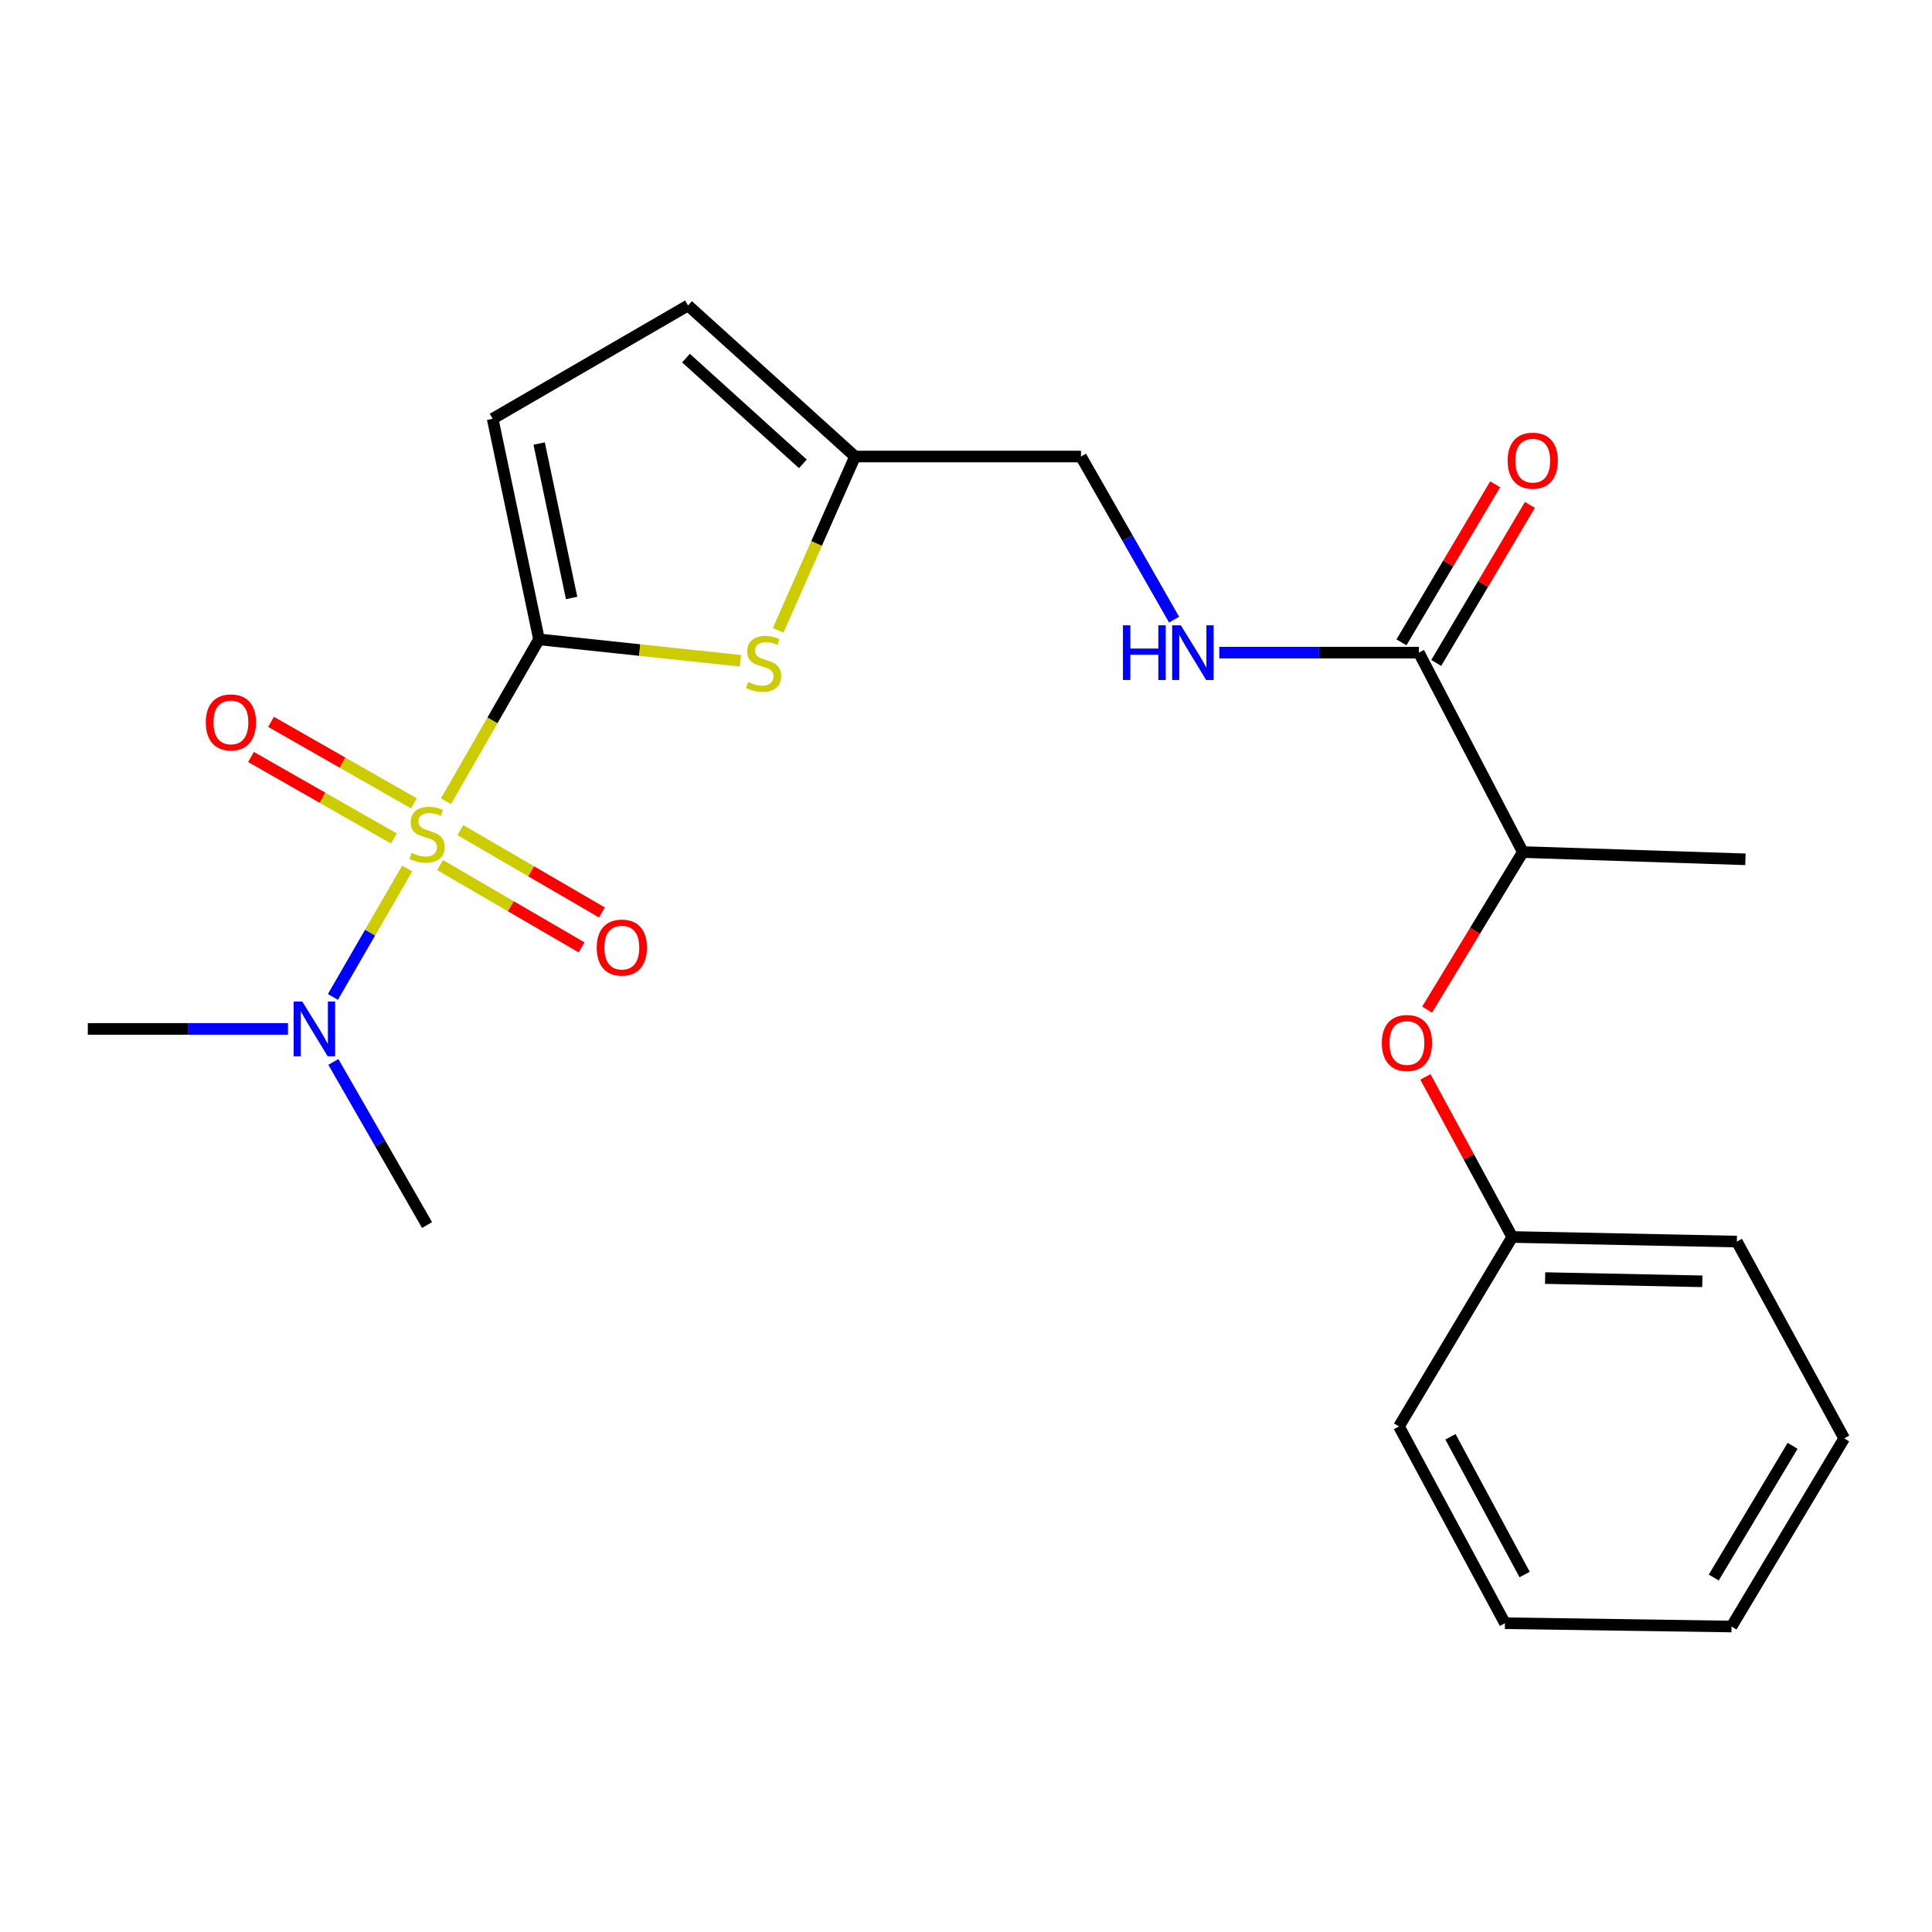 <?xml version='1.0' encoding='iso-8859-1'?>
<svg version='1.1' baseProfile='full'
              xmlns='http://www.w3.org/2000/svg'
                      xmlns:rdkit='http://www.rdkit.org/xml'
                      xmlns:xlink='http://www.w3.org/1999/xlink'
                  xml:space='preserve'
width='1000px' height='1000px' viewBox='0 0 1000 1000'>
<!-- END OF HEADER -->
<rect style='opacity:1.0;fill:#FFFFFF;stroke:none' width='1000' height='1000' x='0' y='0'> </rect>
<path class='bond-0' d='M 230.834,414.714 L 254.91,372.826' style='fill:none;fill-rule:evenodd;stroke:#CCCC00;stroke-width:6px;stroke-linecap:butt;stroke-linejoin:miter;stroke-opacity:1' />
<path class='bond-0' d='M 254.91,372.826 L 278.986,330.939' style='fill:none;fill-rule:evenodd;stroke:#000000;stroke-width:6px;stroke-linecap:butt;stroke-linejoin:miter;stroke-opacity:1' />
<path class='bond-4' d='M 210.758,449.533 L 191.536,482.771' style='fill:none;fill-rule:evenodd;stroke:#CCCC00;stroke-width:6px;stroke-linecap:butt;stroke-linejoin:miter;stroke-opacity:1' />
<path class='bond-4' d='M 191.536,482.771 L 172.313,516.008' style='fill:none;fill-rule:evenodd;stroke:#0000FF;stroke-width:6px;stroke-linecap:butt;stroke-linejoin:miter;stroke-opacity:1' />
<path class='bond-6' d='M 214.229,415.808 L 177.257,394.717' style='fill:none;fill-rule:evenodd;stroke:#CCCC00;stroke-width:6px;stroke-linecap:butt;stroke-linejoin:miter;stroke-opacity:1' />
<path class='bond-6' d='M 177.257,394.717 L 140.285,373.626' style='fill:none;fill-rule:evenodd;stroke:#FF0000;stroke-width:6px;stroke-linecap:butt;stroke-linejoin:miter;stroke-opacity:1' />
<path class='bond-6' d='M 203.863,433.98 L 166.89,412.889' style='fill:none;fill-rule:evenodd;stroke:#CCCC00;stroke-width:6px;stroke-linecap:butt;stroke-linejoin:miter;stroke-opacity:1' />
<path class='bond-6' d='M 166.89,412.889 L 129.918,391.798' style='fill:none;fill-rule:evenodd;stroke:#FF0000;stroke-width:6px;stroke-linecap:butt;stroke-linejoin:miter;stroke-opacity:1' />
<path class='bond-7' d='M 227.784,447.761 L 264.408,469.067' style='fill:none;fill-rule:evenodd;stroke:#CCCC00;stroke-width:6px;stroke-linecap:butt;stroke-linejoin:miter;stroke-opacity:1' />
<path class='bond-7' d='M 264.408,469.067 L 301.033,490.373' style='fill:none;fill-rule:evenodd;stroke:#FF0000;stroke-width:6px;stroke-linecap:butt;stroke-linejoin:miter;stroke-opacity:1' />
<path class='bond-7' d='M 238.303,429.678 L 274.928,450.984' style='fill:none;fill-rule:evenodd;stroke:#CCCC00;stroke-width:6px;stroke-linecap:butt;stroke-linejoin:miter;stroke-opacity:1' />
<path class='bond-7' d='M 274.928,450.984 L 311.553,472.29' style='fill:none;fill-rule:evenodd;stroke:#FF0000;stroke-width:6px;stroke-linecap:butt;stroke-linejoin:miter;stroke-opacity:1' />
<path class='bond-1' d='M 278.986,330.939 L 331.115,336.473' style='fill:none;fill-rule:evenodd;stroke:#000000;stroke-width:6px;stroke-linecap:butt;stroke-linejoin:miter;stroke-opacity:1' />
<path class='bond-1' d='M 331.115,336.473 L 383.243,342.008' style='fill:none;fill-rule:evenodd;stroke:#CCCC00;stroke-width:6px;stroke-linecap:butt;stroke-linejoin:miter;stroke-opacity:1' />
<path class='bond-2' d='M 278.986,330.939 L 254.997,216.747' style='fill:none;fill-rule:evenodd;stroke:#000000;stroke-width:6px;stroke-linecap:butt;stroke-linejoin:miter;stroke-opacity:1' />
<path class='bond-2' d='M 295.861,309.509 L 279.069,229.575' style='fill:none;fill-rule:evenodd;stroke:#000000;stroke-width:6px;stroke-linecap:butt;stroke-linejoin:miter;stroke-opacity:1' />
<path class='bond-5' d='M 402.784,326.237 L 422.673,281.267' style='fill:none;fill-rule:evenodd;stroke:#CCCC00;stroke-width:6px;stroke-linecap:butt;stroke-linejoin:miter;stroke-opacity:1' />
<path class='bond-5' d='M 422.673,281.267 L 442.561,236.296' style='fill:none;fill-rule:evenodd;stroke:#000000;stroke-width:6px;stroke-linecap:butt;stroke-linejoin:miter;stroke-opacity:1' />
<path class='bond-8' d='M 254.997,216.747 L 356.136,158.112' style='fill:none;fill-rule:evenodd;stroke:#000000;stroke-width:6px;stroke-linecap:butt;stroke-linejoin:miter;stroke-opacity:1' />
<path class='bond-3' d='M 734.392,337.808 L 682.75,337.808' style='fill:none;fill-rule:evenodd;stroke:#000000;stroke-width:6px;stroke-linecap:butt;stroke-linejoin:miter;stroke-opacity:1' />
<path class='bond-3' d='M 682.75,337.808 L 631.109,337.808' style='fill:none;fill-rule:evenodd;stroke:#0000FF;stroke-width:6px;stroke-linecap:butt;stroke-linejoin:miter;stroke-opacity:1' />
<path class='bond-10' d='M 734.392,337.808 L 788.215,441.027' style='fill:none;fill-rule:evenodd;stroke:#000000;stroke-width:6px;stroke-linecap:butt;stroke-linejoin:miter;stroke-opacity:1' />
<path class='bond-12' d='M 743.389,343.142 L 767.638,302.24' style='fill:none;fill-rule:evenodd;stroke:#000000;stroke-width:6px;stroke-linecap:butt;stroke-linejoin:miter;stroke-opacity:1' />
<path class='bond-12' d='M 767.638,302.24 L 791.886,261.338' style='fill:none;fill-rule:evenodd;stroke:#FF0000;stroke-width:6px;stroke-linecap:butt;stroke-linejoin:miter;stroke-opacity:1' />
<path class='bond-12' d='M 725.394,332.473 L 749.642,291.571' style='fill:none;fill-rule:evenodd;stroke:#000000;stroke-width:6px;stroke-linecap:butt;stroke-linejoin:miter;stroke-opacity:1' />
<path class='bond-12' d='M 749.642,291.571 L 773.891,250.67' style='fill:none;fill-rule:evenodd;stroke:#FF0000;stroke-width:6px;stroke-linecap:butt;stroke-linejoin:miter;stroke-opacity:1' />
<path class='bond-15' d='M 172.551,549.653 L 196.8,591.871' style='fill:none;fill-rule:evenodd;stroke:#0000FF;stroke-width:6px;stroke-linecap:butt;stroke-linejoin:miter;stroke-opacity:1' />
<path class='bond-15' d='M 196.8,591.871 L 221.048,634.089' style='fill:none;fill-rule:evenodd;stroke:#000000;stroke-width:6px;stroke-linecap:butt;stroke-linejoin:miter;stroke-opacity:1' />
<path class='bond-16' d='M 149.065,532.566 L 97.26,532.566' style='fill:none;fill-rule:evenodd;stroke:#0000FF;stroke-width:6px;stroke-linecap:butt;stroke-linejoin:miter;stroke-opacity:1' />
<path class='bond-16' d='M 97.26,532.566 L 45.455,532.566' style='fill:none;fill-rule:evenodd;stroke:#000000;stroke-width:6px;stroke-linecap:butt;stroke-linejoin:miter;stroke-opacity:1' />
<path class='bond-13' d='M 442.561,236.296 L 559.507,236.296' style='fill:none;fill-rule:evenodd;stroke:#000000;stroke-width:6px;stroke-linecap:butt;stroke-linejoin:miter;stroke-opacity:1' />
<path class='bond-23' d='M 442.561,236.296 L 356.136,158.112' style='fill:none;fill-rule:evenodd;stroke:#000000;stroke-width:6px;stroke-linecap:butt;stroke-linejoin:miter;stroke-opacity:1' />
<path class='bond-23' d='M 415.563,240.083 L 355.065,185.354' style='fill:none;fill-rule:evenodd;stroke:#000000;stroke-width:6px;stroke-linecap:butt;stroke-linejoin:miter;stroke-opacity:1' />
<path class='bond-9' d='M 607.696,320.726 L 583.602,278.511' style='fill:none;fill-rule:evenodd;stroke:#0000FF;stroke-width:6px;stroke-linecap:butt;stroke-linejoin:miter;stroke-opacity:1' />
<path class='bond-9' d='M 583.602,278.511 L 559.507,236.296' style='fill:none;fill-rule:evenodd;stroke:#000000;stroke-width:6px;stroke-linecap:butt;stroke-linejoin:miter;stroke-opacity:1' />
<path class='bond-11' d='M 788.215,441.027 L 763.45,481.796' style='fill:none;fill-rule:evenodd;stroke:#000000;stroke-width:6px;stroke-linecap:butt;stroke-linejoin:miter;stroke-opacity:1' />
<path class='bond-11' d='M 763.45,481.796 L 738.685,522.564' style='fill:none;fill-rule:evenodd;stroke:#FF0000;stroke-width:6px;stroke-linecap:butt;stroke-linejoin:miter;stroke-opacity:1' />
<path class='bond-17' d='M 788.215,441.027 L 903.43,444.781' style='fill:none;fill-rule:evenodd;stroke:#000000;stroke-width:6px;stroke-linecap:butt;stroke-linejoin:miter;stroke-opacity:1' />
<path class='bond-14' d='M 737.788,557.39 L 760.265,598.825' style='fill:none;fill-rule:evenodd;stroke:#FF0000;stroke-width:6px;stroke-linecap:butt;stroke-linejoin:miter;stroke-opacity:1' />
<path class='bond-14' d='M 760.265,598.825 L 782.741,640.261' style='fill:none;fill-rule:evenodd;stroke:#000000;stroke-width:6px;stroke-linecap:butt;stroke-linejoin:miter;stroke-opacity:1' />
<path class='bond-18' d='M 782.741,640.261 L 898.99,642.643' style='fill:none;fill-rule:evenodd;stroke:#000000;stroke-width:6px;stroke-linecap:butt;stroke-linejoin:miter;stroke-opacity:1' />
<path class='bond-18' d='M 799.75,661.534 L 881.124,663.202' style='fill:none;fill-rule:evenodd;stroke:#000000;stroke-width:6px;stroke-linecap:butt;stroke-linejoin:miter;stroke-opacity:1' />
<path class='bond-19' d='M 782.741,640.261 L 724.106,738.32' style='fill:none;fill-rule:evenodd;stroke:#000000;stroke-width:6px;stroke-linecap:butt;stroke-linejoin:miter;stroke-opacity:1' />
<path class='bond-20' d='M 898.99,642.643 L 954.545,744.492' style='fill:none;fill-rule:evenodd;stroke:#000000;stroke-width:6px;stroke-linecap:butt;stroke-linejoin:miter;stroke-opacity:1' />
<path class='bond-21' d='M 724.106,738.32 L 778.952,840.168' style='fill:none;fill-rule:evenodd;stroke:#000000;stroke-width:6px;stroke-linecap:butt;stroke-linejoin:miter;stroke-opacity:1' />
<path class='bond-21' d='M 750.752,743.678 L 789.145,814.972' style='fill:none;fill-rule:evenodd;stroke:#000000;stroke-width:6px;stroke-linecap:butt;stroke-linejoin:miter;stroke-opacity:1' />
<path class='bond-24' d='M 954.545,744.492 L 896.235,841.888' style='fill:none;fill-rule:evenodd;stroke:#000000;stroke-width:6px;stroke-linecap:butt;stroke-linejoin:miter;stroke-opacity:1' />
<path class='bond-24' d='M 927.849,748.355 L 887.032,816.533' style='fill:none;fill-rule:evenodd;stroke:#000000;stroke-width:6px;stroke-linecap:butt;stroke-linejoin:miter;stroke-opacity:1' />
<path class='bond-22' d='M 778.952,840.168 L 896.235,841.888' style='fill:none;fill-rule:evenodd;stroke:#000000;stroke-width:6px;stroke-linecap:butt;stroke-linejoin:miter;stroke-opacity:1' />
<path  class='atom-0' d='M 213.048 441.461
Q 213.368 441.581, 214.688 442.141
Q 216.008 442.701, 217.448 443.061
Q 218.928 443.381, 220.368 443.381
Q 223.048 443.381, 224.608 442.101
Q 226.168 440.781, 226.168 438.501
Q 226.168 436.941, 225.368 435.981
Q 224.608 435.021, 223.408 434.501
Q 222.208 433.981, 220.208 433.381
Q 217.688 432.621, 216.168 431.901
Q 214.688 431.181, 213.608 429.661
Q 212.568 428.141, 212.568 425.581
Q 212.568 422.021, 214.968 419.821
Q 217.408 417.621, 222.208 417.621
Q 225.488 417.621, 229.208 419.181
L 228.288 422.261
Q 224.888 420.861, 222.328 420.861
Q 219.568 420.861, 218.048 422.021
Q 216.528 423.141, 216.568 425.101
Q 216.568 426.621, 217.328 427.541
Q 218.128 428.461, 219.248 428.981
Q 220.408 429.501, 222.328 430.101
Q 224.888 430.901, 226.408 431.701
Q 227.928 432.501, 229.008 434.141
Q 230.128 435.741, 230.128 438.501
Q 230.128 442.421, 227.488 444.541
Q 224.888 446.621, 220.528 446.621
Q 218.008 446.621, 216.088 446.061
Q 214.208 445.541, 211.968 444.621
L 213.048 441.461
' fill='#CCCC00'/>
<path  class='atom-2' d='M 387.246 353.002
Q 387.566 353.122, 388.886 353.682
Q 390.206 354.242, 391.646 354.602
Q 393.126 354.922, 394.566 354.922
Q 397.246 354.922, 398.806 353.642
Q 400.366 352.322, 400.366 350.042
Q 400.366 348.482, 399.566 347.522
Q 398.806 346.562, 397.606 346.042
Q 396.406 345.522, 394.406 344.922
Q 391.886 344.162, 390.366 343.442
Q 388.886 342.722, 387.806 341.202
Q 386.766 339.682, 386.766 337.122
Q 386.766 333.562, 389.166 331.362
Q 391.606 329.162, 396.406 329.162
Q 399.686 329.162, 403.406 330.722
L 402.486 333.802
Q 399.086 332.402, 396.526 332.402
Q 393.766 332.402, 392.246 333.562
Q 390.726 334.682, 390.766 336.642
Q 390.766 338.162, 391.526 339.082
Q 392.326 340.002, 393.446 340.522
Q 394.606 341.042, 396.526 341.642
Q 399.086 342.442, 400.606 343.242
Q 402.126 344.042, 403.206 345.682
Q 404.326 347.282, 404.326 350.042
Q 404.326 353.962, 401.686 356.082
Q 399.086 358.162, 394.726 358.162
Q 392.206 358.162, 390.286 357.602
Q 388.406 357.082, 386.166 356.162
L 387.246 353.002
' fill='#CCCC00'/>
<path  class='atom-5' d='M 156.477 518.406
L 165.757 533.406
Q 166.677 534.886, 168.157 537.566
Q 169.637 540.246, 169.717 540.406
L 169.717 518.406
L 173.477 518.406
L 173.477 546.726
L 169.597 546.726
L 159.637 530.326
Q 158.477 528.406, 157.237 526.206
Q 156.037 524.006, 155.677 523.326
L 155.677 546.726
L 151.997 546.726
L 151.997 518.406
L 156.477 518.406
' fill='#0000FF'/>
<path  class='atom-7' d='M 106.525 373.906
Q 106.525 367.106, 109.885 363.306
Q 113.245 359.506, 119.525 359.506
Q 125.805 359.506, 129.165 363.306
Q 132.525 367.106, 132.525 373.906
Q 132.525 380.786, 129.125 384.706
Q 125.725 388.586, 119.525 388.586
Q 113.285 388.586, 109.885 384.706
Q 106.525 380.826, 106.525 373.906
M 119.525 385.386
Q 123.845 385.386, 126.165 382.506
Q 128.525 379.586, 128.525 373.906
Q 128.525 368.346, 126.165 365.546
Q 123.845 362.706, 119.525 362.706
Q 115.205 362.706, 112.845 365.506
Q 110.525 368.306, 110.525 373.906
Q 110.525 379.626, 112.845 382.506
Q 115.205 385.386, 119.525 385.386
' fill='#FF0000'/>
<path  class='atom-8' d='M 308.862 490.468
Q 308.862 483.668, 312.222 479.868
Q 315.582 476.068, 321.862 476.068
Q 328.142 476.068, 331.502 479.868
Q 334.862 483.668, 334.862 490.468
Q 334.862 497.348, 331.462 501.268
Q 328.062 505.148, 321.862 505.148
Q 315.622 505.148, 312.222 501.268
Q 308.862 497.388, 308.862 490.468
M 321.862 501.948
Q 326.182 501.948, 328.502 499.068
Q 330.862 496.148, 330.862 490.468
Q 330.862 484.908, 328.502 482.108
Q 326.182 479.268, 321.862 479.268
Q 317.542 479.268, 315.182 482.068
Q 312.862 484.868, 312.862 490.468
Q 312.862 496.188, 315.182 499.068
Q 317.542 501.948, 321.862 501.948
' fill='#FF0000'/>
<path  class='atom-10' d='M 581.226 323.648
L 585.066 323.648
L 585.066 335.688
L 599.546 335.688
L 599.546 323.648
L 603.386 323.648
L 603.386 351.968
L 599.546 351.968
L 599.546 338.888
L 585.066 338.888
L 585.066 351.968
L 581.226 351.968
L 581.226 323.648
' fill='#0000FF'/>
<path  class='atom-10' d='M 611.186 323.648
L 620.466 338.648
Q 621.386 340.128, 622.866 342.808
Q 624.346 345.488, 624.426 345.648
L 624.426 323.648
L 628.186 323.648
L 628.186 351.968
L 624.306 351.968
L 614.346 335.568
Q 613.186 333.648, 611.946 331.448
Q 610.746 329.248, 610.386 328.568
L 610.386 351.968
L 606.706 351.968
L 606.706 323.648
L 611.186 323.648
' fill='#0000FF'/>
<path  class='atom-12' d='M 715.232 539.852
Q 715.232 533.052, 718.592 529.252
Q 721.952 525.452, 728.232 525.452
Q 734.512 525.452, 737.872 529.252
Q 741.232 533.052, 741.232 539.852
Q 741.232 546.732, 737.832 550.652
Q 734.432 554.532, 728.232 554.532
Q 721.992 554.532, 718.592 550.652
Q 715.232 546.772, 715.232 539.852
M 728.232 551.332
Q 732.552 551.332, 734.872 548.452
Q 737.232 545.532, 737.232 539.852
Q 737.232 534.292, 734.872 531.492
Q 732.552 528.652, 728.232 528.652
Q 723.912 528.652, 721.552 531.452
Q 719.232 534.252, 719.232 539.852
Q 719.232 545.572, 721.552 548.452
Q 723.912 551.332, 728.232 551.332
' fill='#FF0000'/>
<path  class='atom-13' d='M 780.353 238.434
Q 780.353 231.634, 783.713 227.834
Q 787.073 224.034, 793.353 224.034
Q 799.633 224.034, 802.993 227.834
Q 806.353 231.634, 806.353 238.434
Q 806.353 245.314, 802.953 249.234
Q 799.553 253.114, 793.353 253.114
Q 787.113 253.114, 783.713 249.234
Q 780.353 245.354, 780.353 238.434
M 793.353 249.914
Q 797.673 249.914, 799.993 247.034
Q 802.353 244.114, 802.353 238.434
Q 802.353 232.874, 799.993 230.074
Q 797.673 227.234, 793.353 227.234
Q 789.033 227.234, 786.673 230.034
Q 784.353 232.834, 784.353 238.434
Q 784.353 244.154, 786.673 247.034
Q 789.033 249.914, 793.353 249.914
' fill='#FF0000'/>
</svg>
